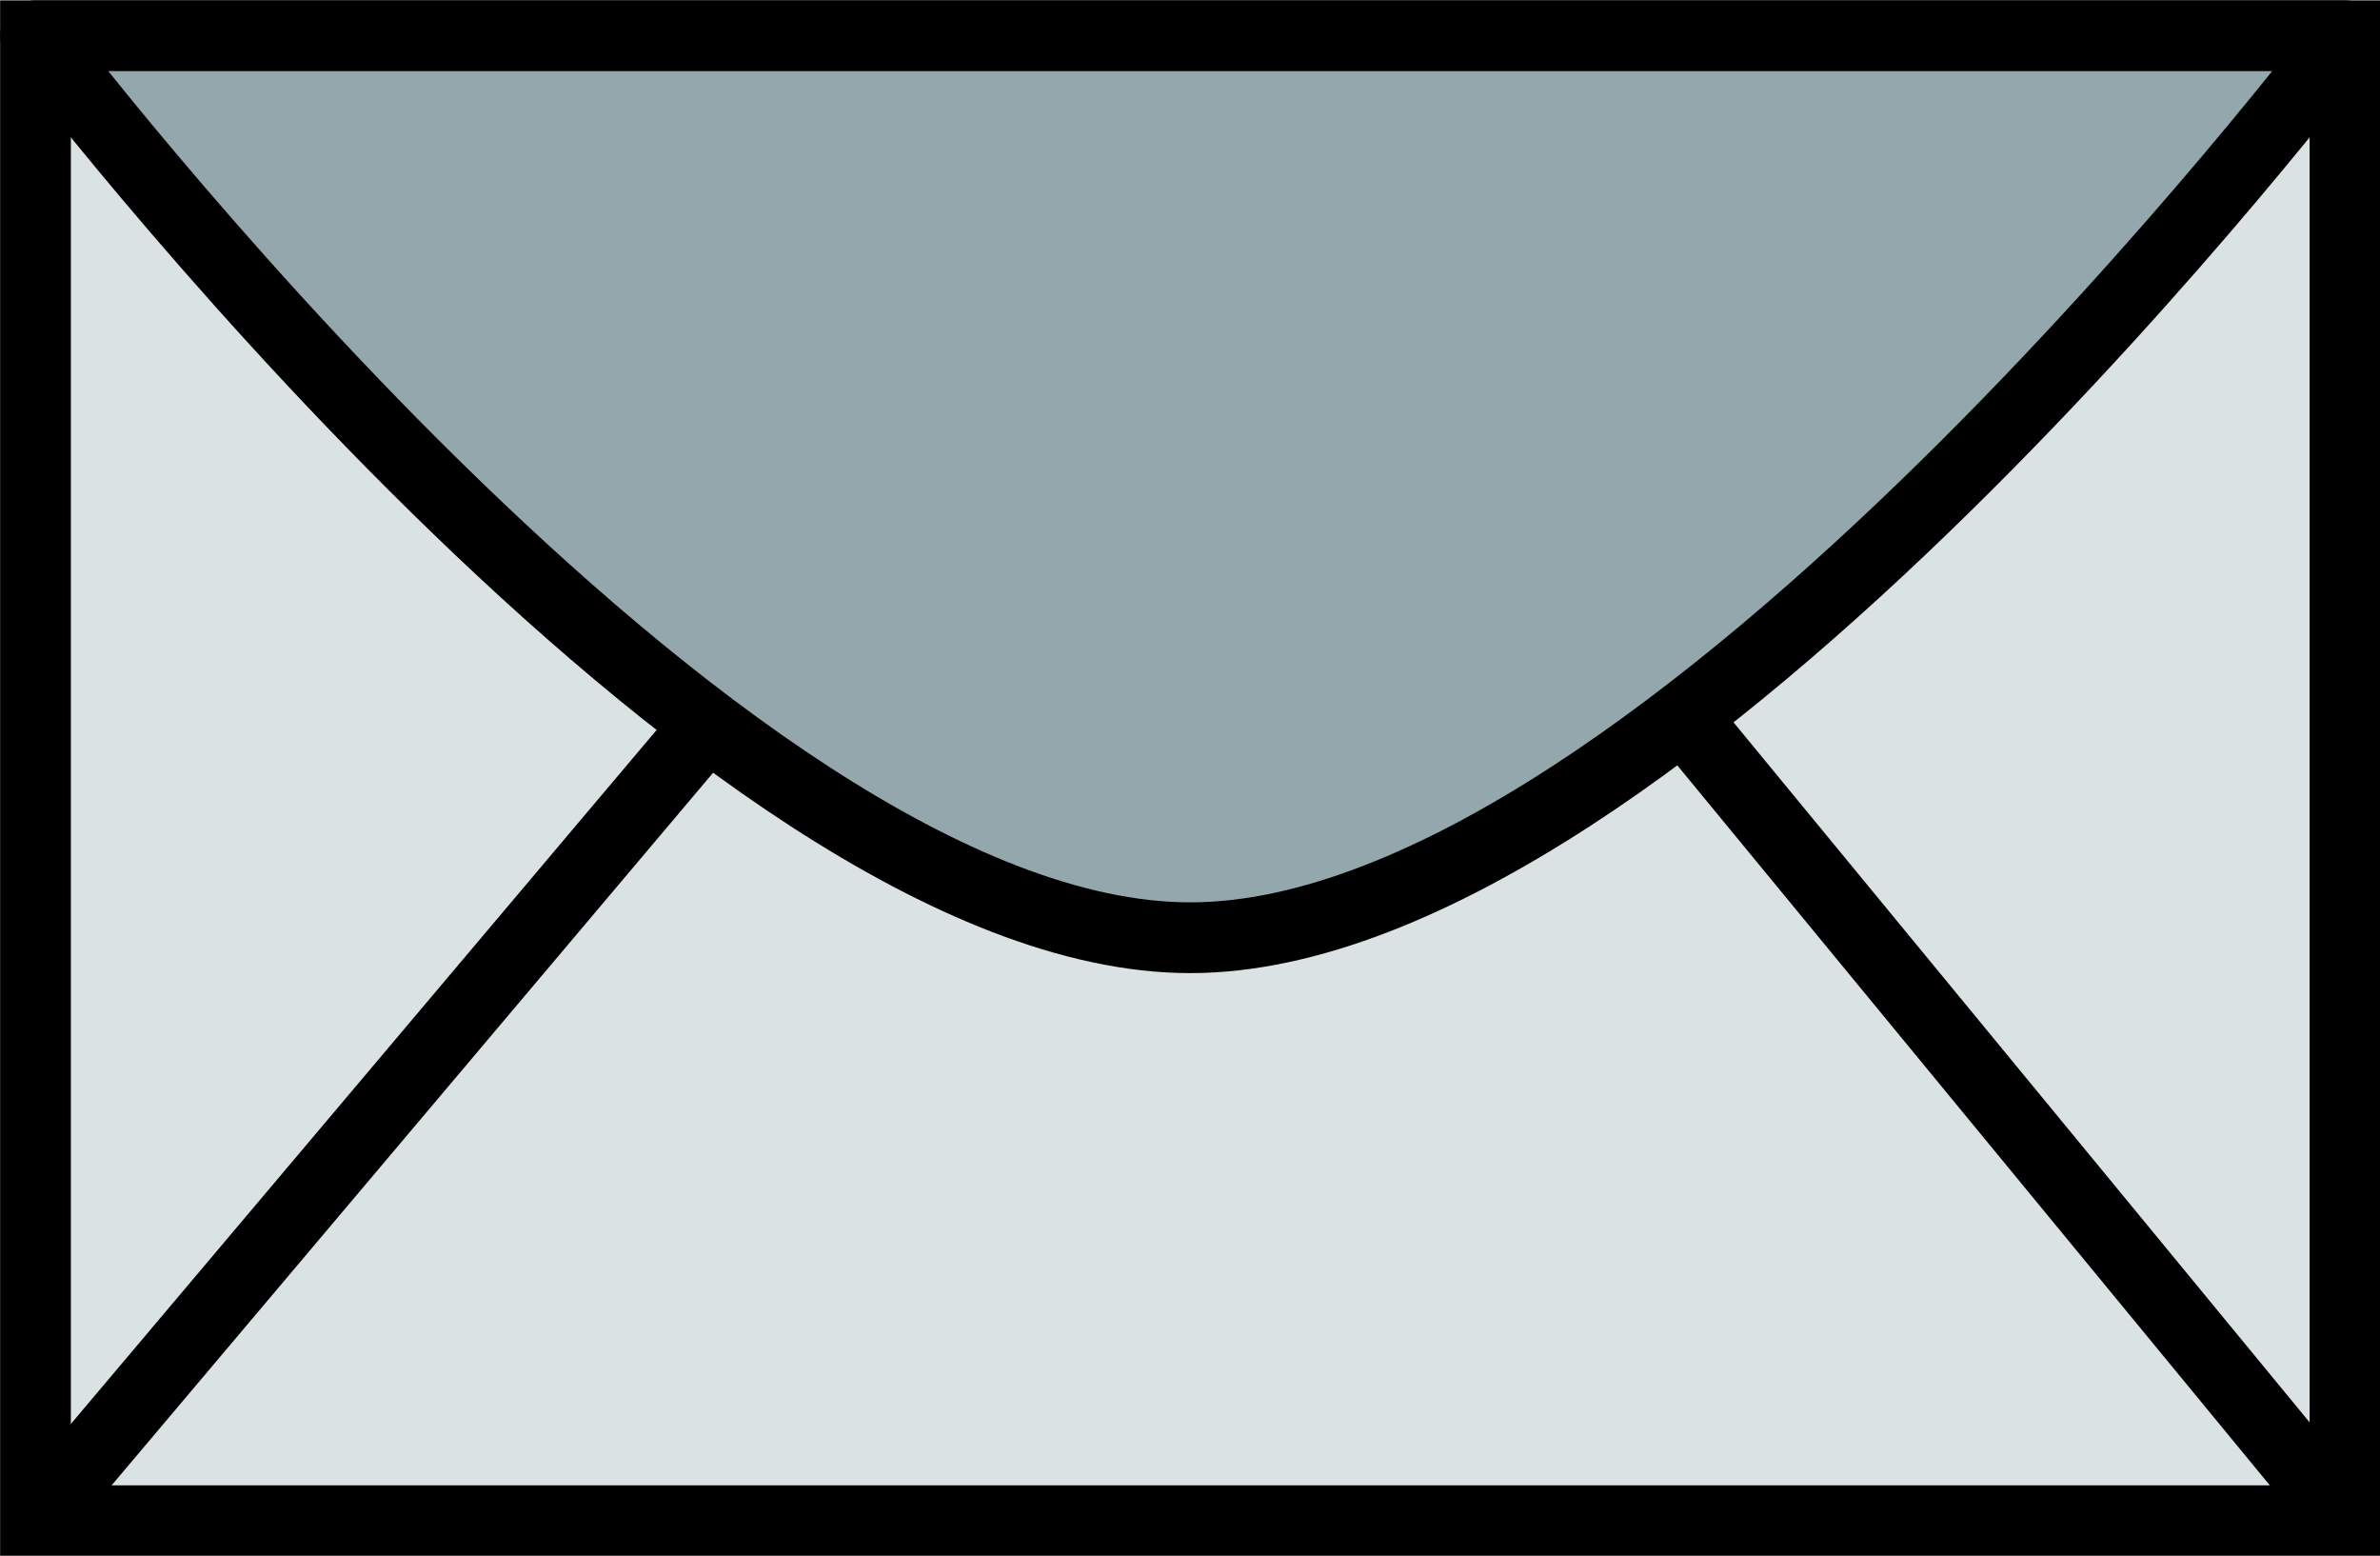 <?xml version="1.0" encoding="UTF-8" standalone="no"?>
<!-- Created with Inkscape (http://www.inkscape.org/) -->

<svg
   width="15.073mm"
   height="9.85mm"
   viewBox="0 0 15.073 9.85"
   version="1.1"
   id="svg1886"
   xmlns="http://www.w3.org/2000/svg"
   xmlns:svg="http://www.w3.org/2000/svg"
   xmlns:rdf="http://www.w3.org/1999/02/22-rdf-syntax-ns#"
   xmlns:cc="http://creativecommons.org/ns#"
   xmlns:dc="http://purl.org/dc/elements/1.1/">
  <defs
     id="defs1880">
    <linearGradient
       gradientTransform="translate(-1.912,-1.912)"
       x1="7.052"
       x2="133.89"
       y1="63.737"
       gradientUnits="userSpaceOnUse"
       y2="63.737"
       id="XMLID_7_">
      <stop
         offset="0"
         stop-color="#EAEAEA"
         id="stop6" />
      <stop
         offset=".198"
         stop-color="#E1E1E1"
         id="stop8" />
      <stop
         offset=".523"
         stop-color="#C9C8C8"
         id="stop10" />
      <stop
         offset=".931"
         stop-color="#A1A0A0"
         id="stop12" />
      <stop
         offset="1"
         stop-color="#9A9999"
         id="stop14" />
    </linearGradient>
  </defs>
  <g
     id="g1002"
     transform="matrix(1.529,0,0,1.529,18.955,-139.116)">
    <path
       id="path1772-2"
       d="m -12.25,97.282 h 9.566 v -6.149 h -9.566 z"
       style="fill:#dbe2e3;stroke:#000000;stroke-width:0.293;stroke-linecap:butt;stroke-linejoin:miter;stroke-miterlimit:4;stroke-dasharray:none;stroke-opacity:1" />
    <path
       id="path1776-2"
       d="m -12.25,97.282 2.733,-3.237"
       style="fill:none;stroke:#000000;stroke-width:0.293;stroke-linecap:butt;stroke-linejoin:miter;stroke-miterlimit:4;stroke-dasharray:none;stroke-opacity:1" />
    <path
       style="fill:none;stroke:#000000;stroke-width:0.293;stroke-linecap:butt;stroke-linejoin:miter;stroke-miterlimit:4;stroke-dasharray:none;stroke-opacity:1"
       d="m -2.685,97.282 -2.733,-3.32"
       id="path1778-3" />
    <path
       id="path1774-0"
       d="m -12.25,91.133 c 0,0 2.824,3.735 4.783,3.735 1.959,0 4.783,-3.735 4.783,-3.735 z"
       style="fill:#93a7ac;stroke:#000000;stroke-width:0.293;stroke-linecap:butt;stroke-linejoin:round;stroke-miterlimit:4;stroke-dasharray:none;stroke-opacity:1" />
  </g>
</svg>
